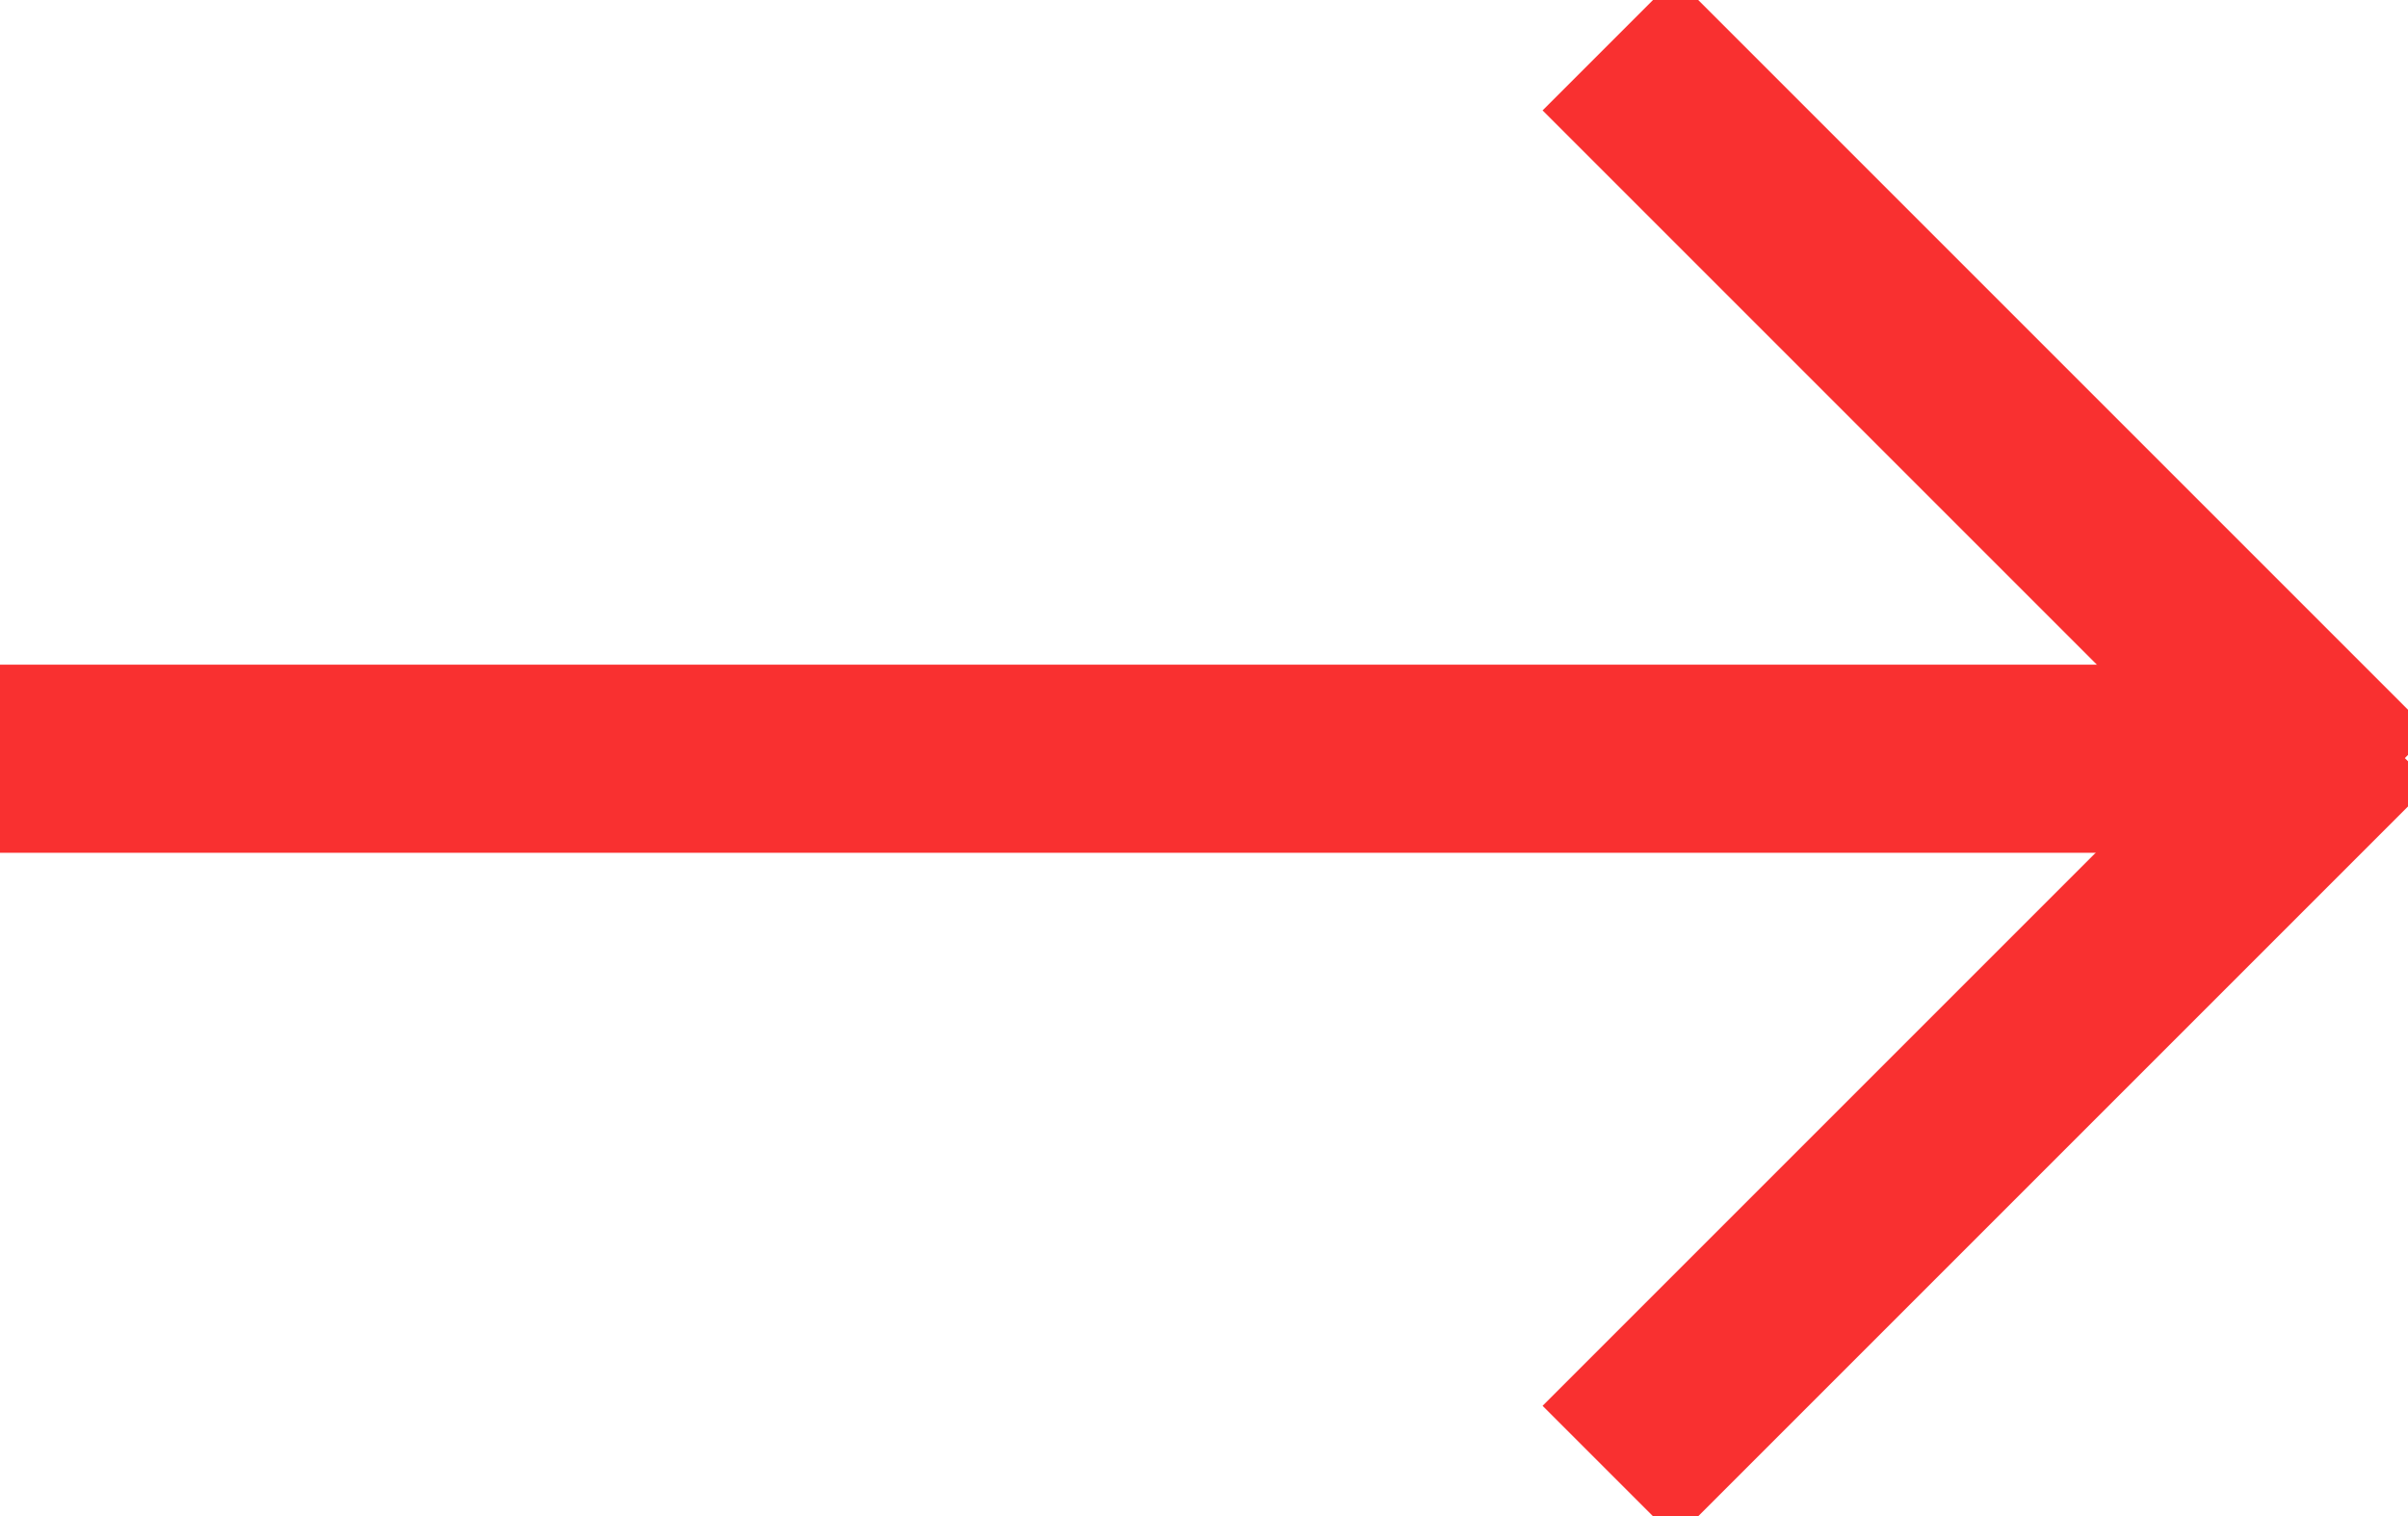 <?xml version="1.0" encoding="UTF-8"?>
<svg id="arr" xmlns="http://www.w3.org/2000/svg" viewBox="0 0 19.2 12.09">
  <line x1="18.85" y1="6.37" x2="12.83" y2=".35" style="fill: none; stroke: #f93030; stroke-width: 1.5px"/>
  <line x1="18.85" y1="5.72" x2="12.83" y2="11.74" style="fill: none; stroke: #f93030; stroke-width: 1.5px"/>
  <line x1="18.68" y1="6.05" y2="6.05" style="fill: none; stroke: #f93030; stroke-width: 1.5px"/>
</svg>
